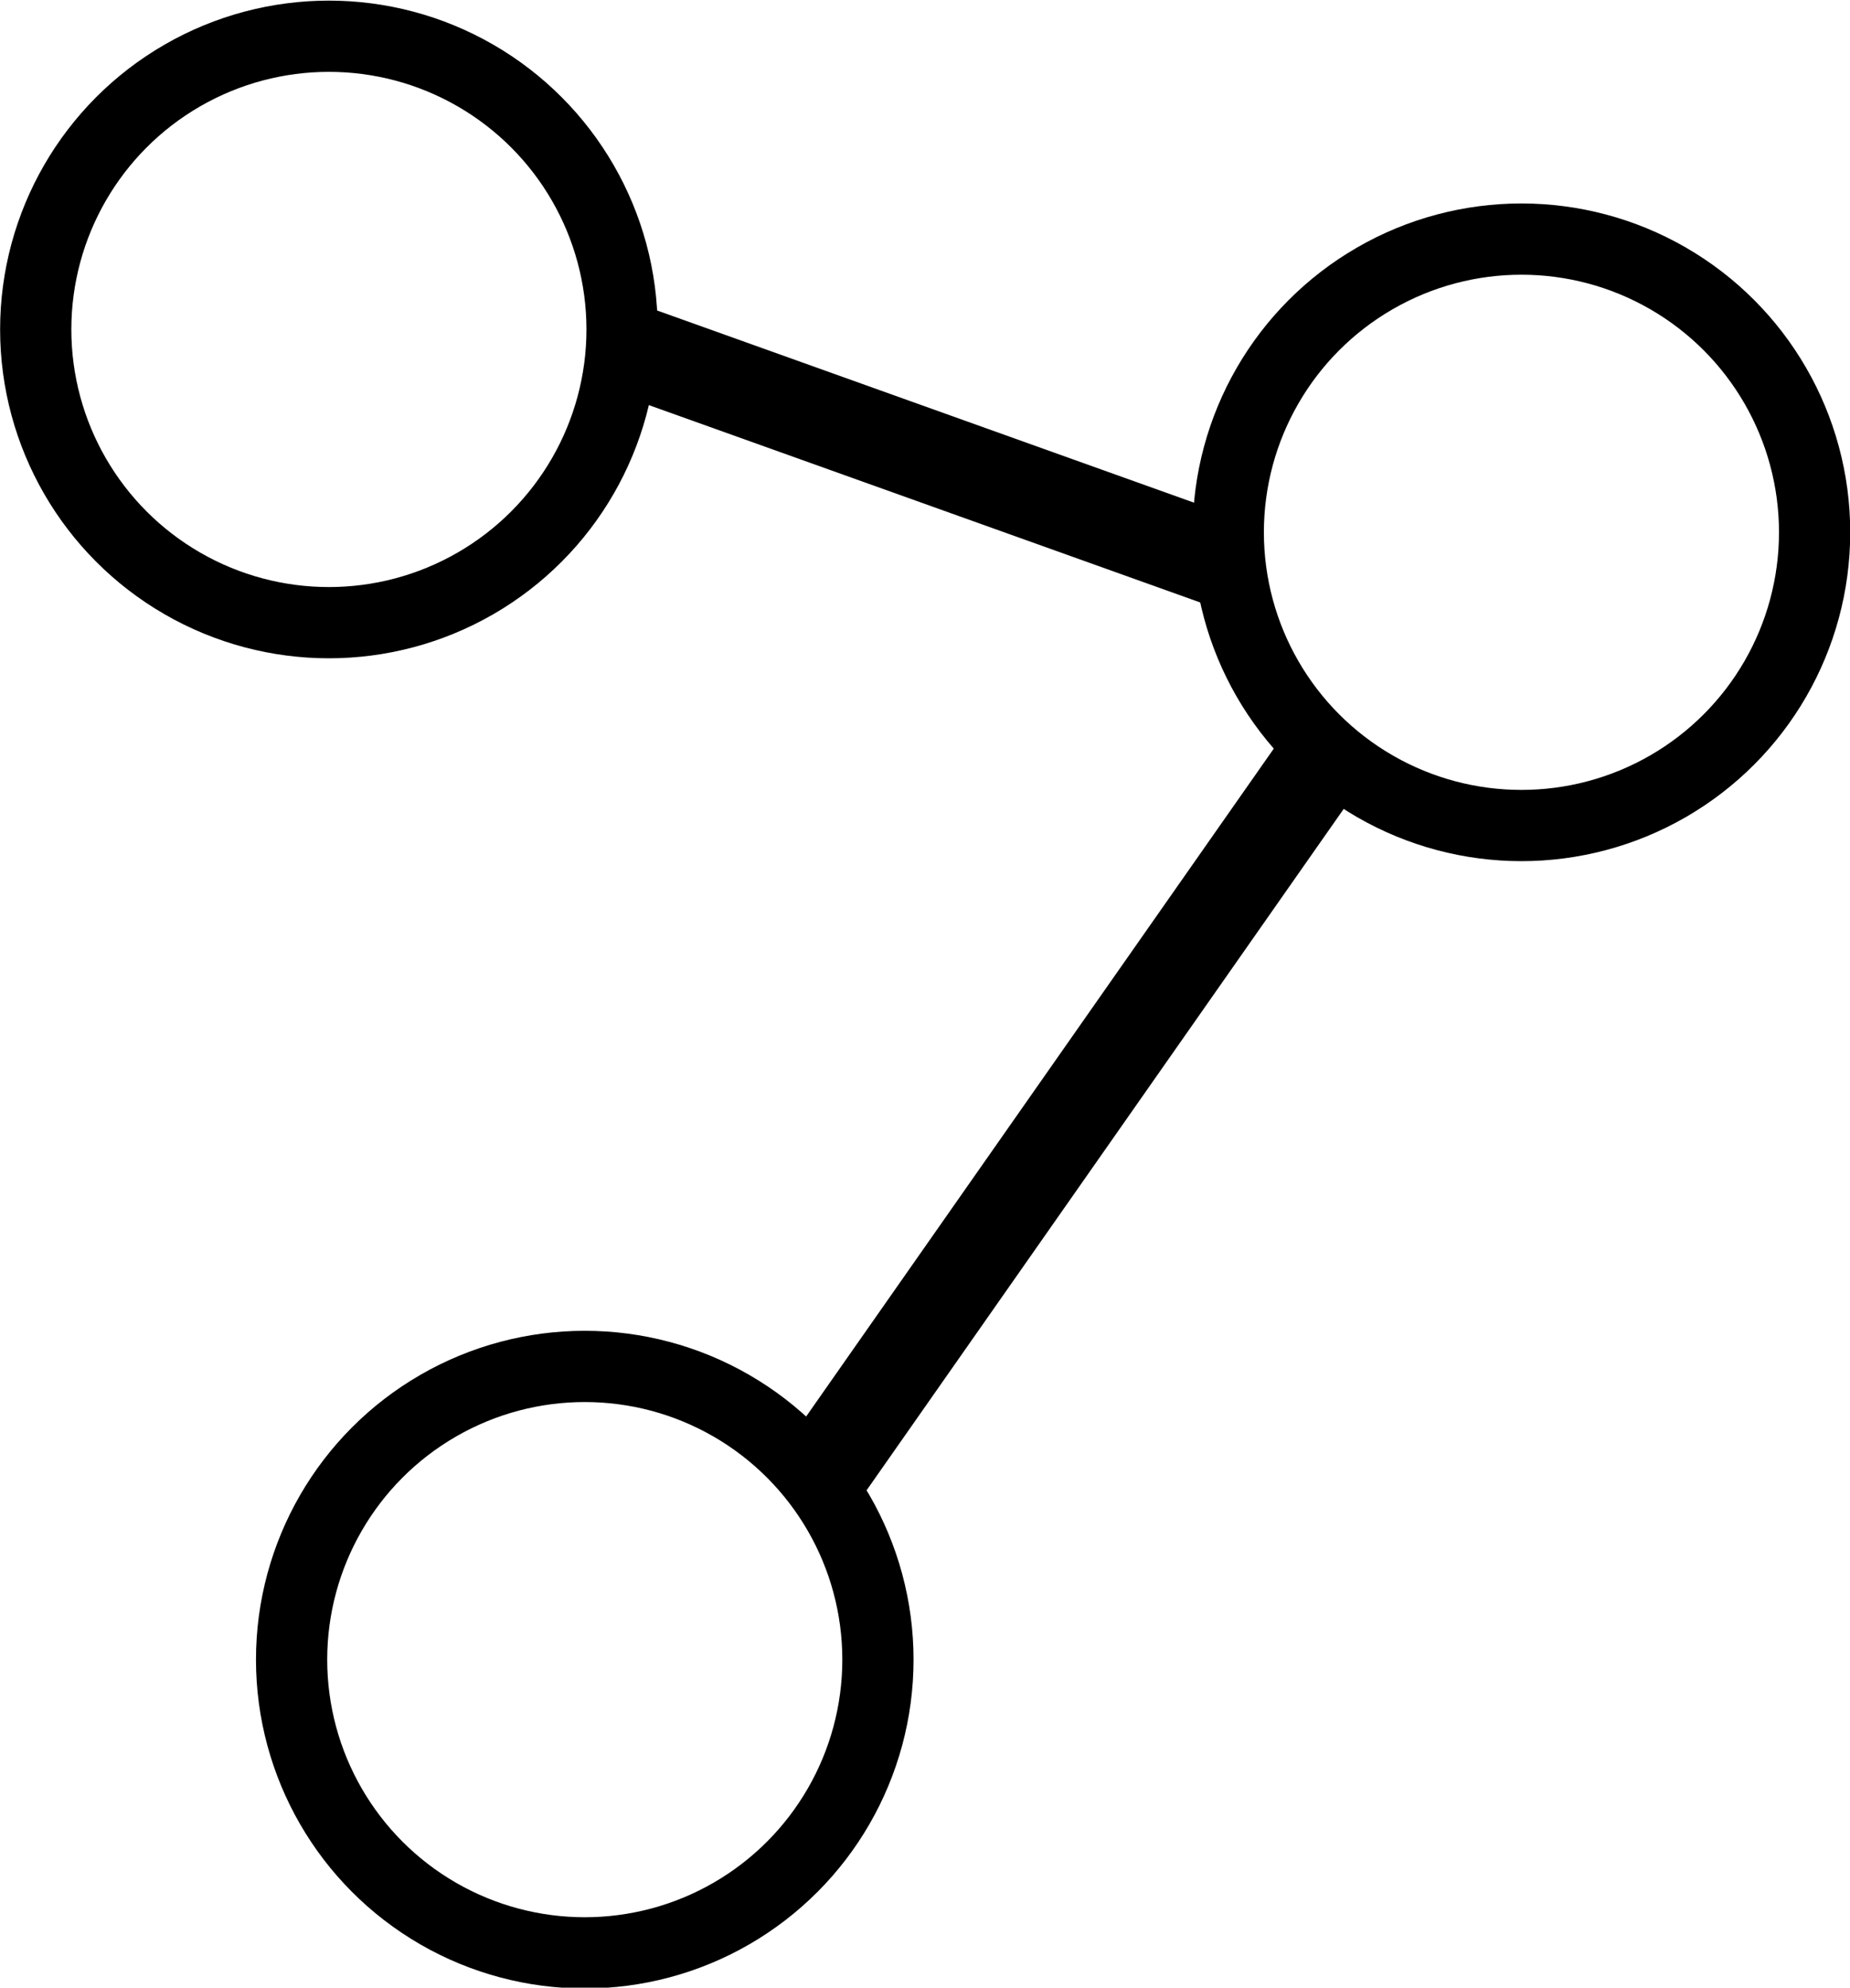 <?xml version="1.0" encoding="UTF-8" standalone="no"?>
<!-- Created with Inkscape (http://www.inkscape.org/) -->

<svg
   width="72.619mm"
   height="78.009mm"
   viewBox="0 0 72.619 78.009"
   version="1.1"
   id="svg5"
   sodipodi:docname="org.svg"
   inkscape:version="1.1.1 (c3084ef, 2021-09-22)"
   xmlns:inkscape="http://www.inkscape.org/namespaces/inkscape"
   xmlns:sodipodi="http://sodipodi.sourceforge.net/DTD/sodipodi-0.dtd"
   xmlns="http://www.w3.org/2000/svg"
   xmlns:svg="http://www.w3.org/2000/svg">
  <sodipodi:namedview
     id="namedview7"
     pagecolor="#ffffff"
     bordercolor="#eeeeee"
     borderopacity="1"
     inkscape:pageshadow="0"
     inkscape:pageopacity="0"
     inkscape:pagecheckerboard="true"
     inkscape:document-units="mm"
     showgrid="false"
     inkscape:zoom="0.1258977"
     inkscape:cx="-849.89636"
     inkscape:cy="-492.46331"
     inkscape:window-width="1312"
     inkscape:window-height="847"
     inkscape:window-x="146"
     inkscape:window-y="25"
     inkscape:window-maximized="0"
     inkscape:current-layer="layer1"
     fit-margin-top="0"
     fit-margin-left="0"
     fit-margin-right="0"
     fit-margin-bottom="0"
     lock-margins="false" />
  <defs
     id="defs2" />
  <g
     inkscape:label="Layer 1"
     inkscape:groupmode="layer"
     id="layer1"
     transform="translate(-14.783,-106.503)">
    <g
       id="g2720"
       transform="matrix(7.358,0,0,7.358,-300.731,-941.62)">
      <g
         id="g2925"
         transform="translate(-10.107,2.863)"
         style="stroke:#bc3434;stroke-opacity:1">
        <g
           id="g3004"
           style="stroke:#000000;stroke-opacity:1">
          <g
             id="g3281"
             style="stroke:#000000;stroke-opacity:1">
            <circle
               style="fill:none;fill-rule:evenodd;stroke:#000000;stroke-width:0.38;stroke-miterlimit:4;stroke-dasharray:none;stroke-opacity:1"
               id="path145"
               cx="54.742"
               cy="141.341"
               r="1.564" />
            <circle
               style="fill:none;fill-rule:evenodd;stroke:#000000;stroke-width:0.38;stroke-miterlimit:4;stroke-dasharray:none;stroke-opacity:1"
               id="path145-7"
               cx="61.104"
               cy="142.423"
               r="1.564" />
            <circle
               style="fill:none;fill-rule:evenodd;stroke:#000000;stroke-width:0.38;stroke-miterlimit:4;stroke-dasharray:none;stroke-opacity:1"
               id="path145-5"
               cx="56.107"
               cy="148.436"
               r="1.564" />
            <path
               style="fill:none;stroke:#000000;stroke-width:0.49;stroke-linecap:butt;stroke-linejoin:miter;stroke-miterlimit:4;stroke-dasharray:none;stroke-opacity:1"
               d="m 57.333,147.502 2.72,-3.884"
               id="path2086" />
            <path
               style="fill:none;stroke:#000000;stroke-width:0.49;stroke-linecap:butt;stroke-linejoin:miter;stroke-miterlimit:4;stroke-dasharray:none;stroke-opacity:1"
               d="m 56.311,141.435 3.166,1.133"
               id="path2435" />
          </g>
        </g>
      </g>
    </g>
  </g>
</svg>
